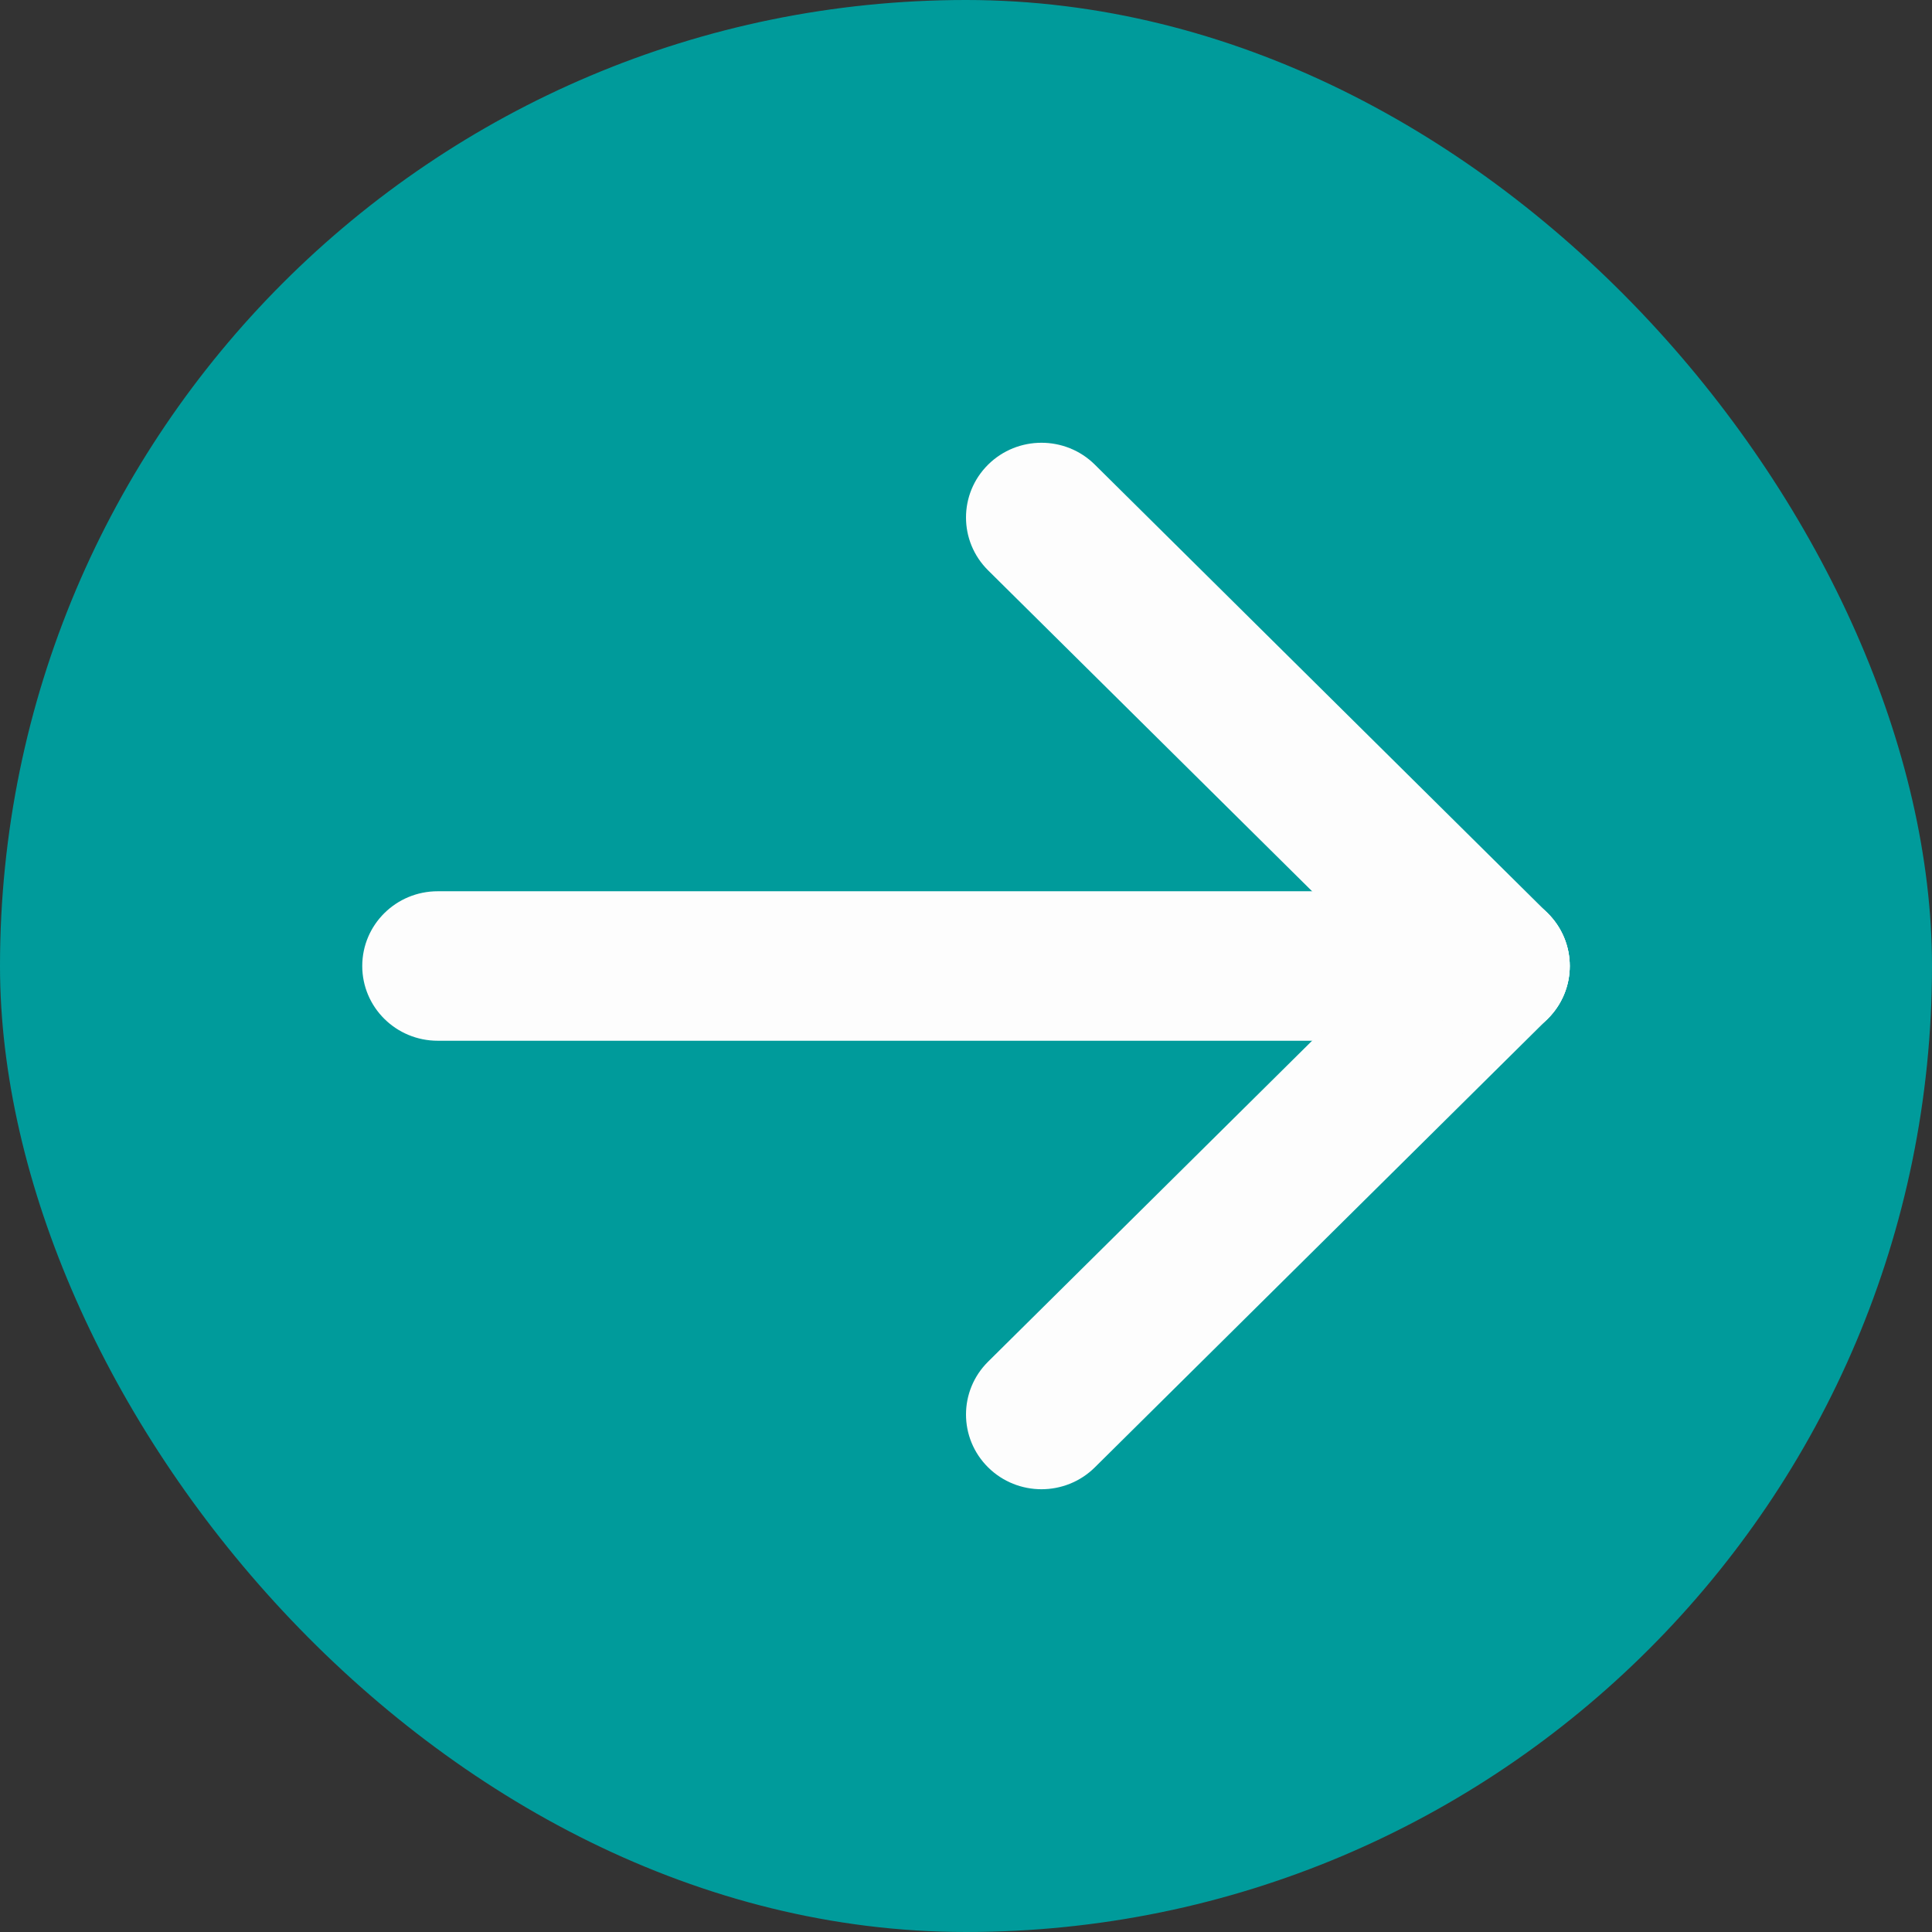 <?xml version="1.0" encoding="UTF-8"?> <svg xmlns="http://www.w3.org/2000/svg" width="48" height="48" viewBox="0 0 48 48" fill="none"><rect x="0" y="0" width="48" height="48" fill="#333333" stroke="none"/><rect width="48" height="48" rx="24" fill="#009B9B"></rect><path fill-rule="evenodd" clip-rule="evenodd" d="M9 24C9 22.974 9.839 22.143 10.875 22.143H37.125C38.16 22.143 39 22.974 39 24C39 25.026 38.16 25.857 37.125 25.857H10.875C9.839 25.857 9 25.026 9 24Z" fill="#FDFDFD"></path><path fill-rule="evenodd" clip-rule="evenodd" d="M38.451 22.687C39.183 23.412 39.183 24.588 38.451 25.313L27.201 36.456C26.469 37.181 25.281 37.181 24.549 36.456C23.817 35.731 23.817 34.555 24.549 33.83L35.799 22.687C36.531 21.962 37.719 21.962 38.451 22.687Z" fill="#FDFDFD"></path><path fill-rule="evenodd" clip-rule="evenodd" d="M24.549 11.544C25.281 10.819 26.469 10.819 27.201 11.544L38.451 22.687C39.183 23.412 39.183 24.588 38.451 25.313C37.719 26.038 36.531 26.038 35.799 25.313L24.549 14.17C23.817 13.445 23.817 12.269 24.549 11.544Z" fill="#FDFDFD"></path></svg> 